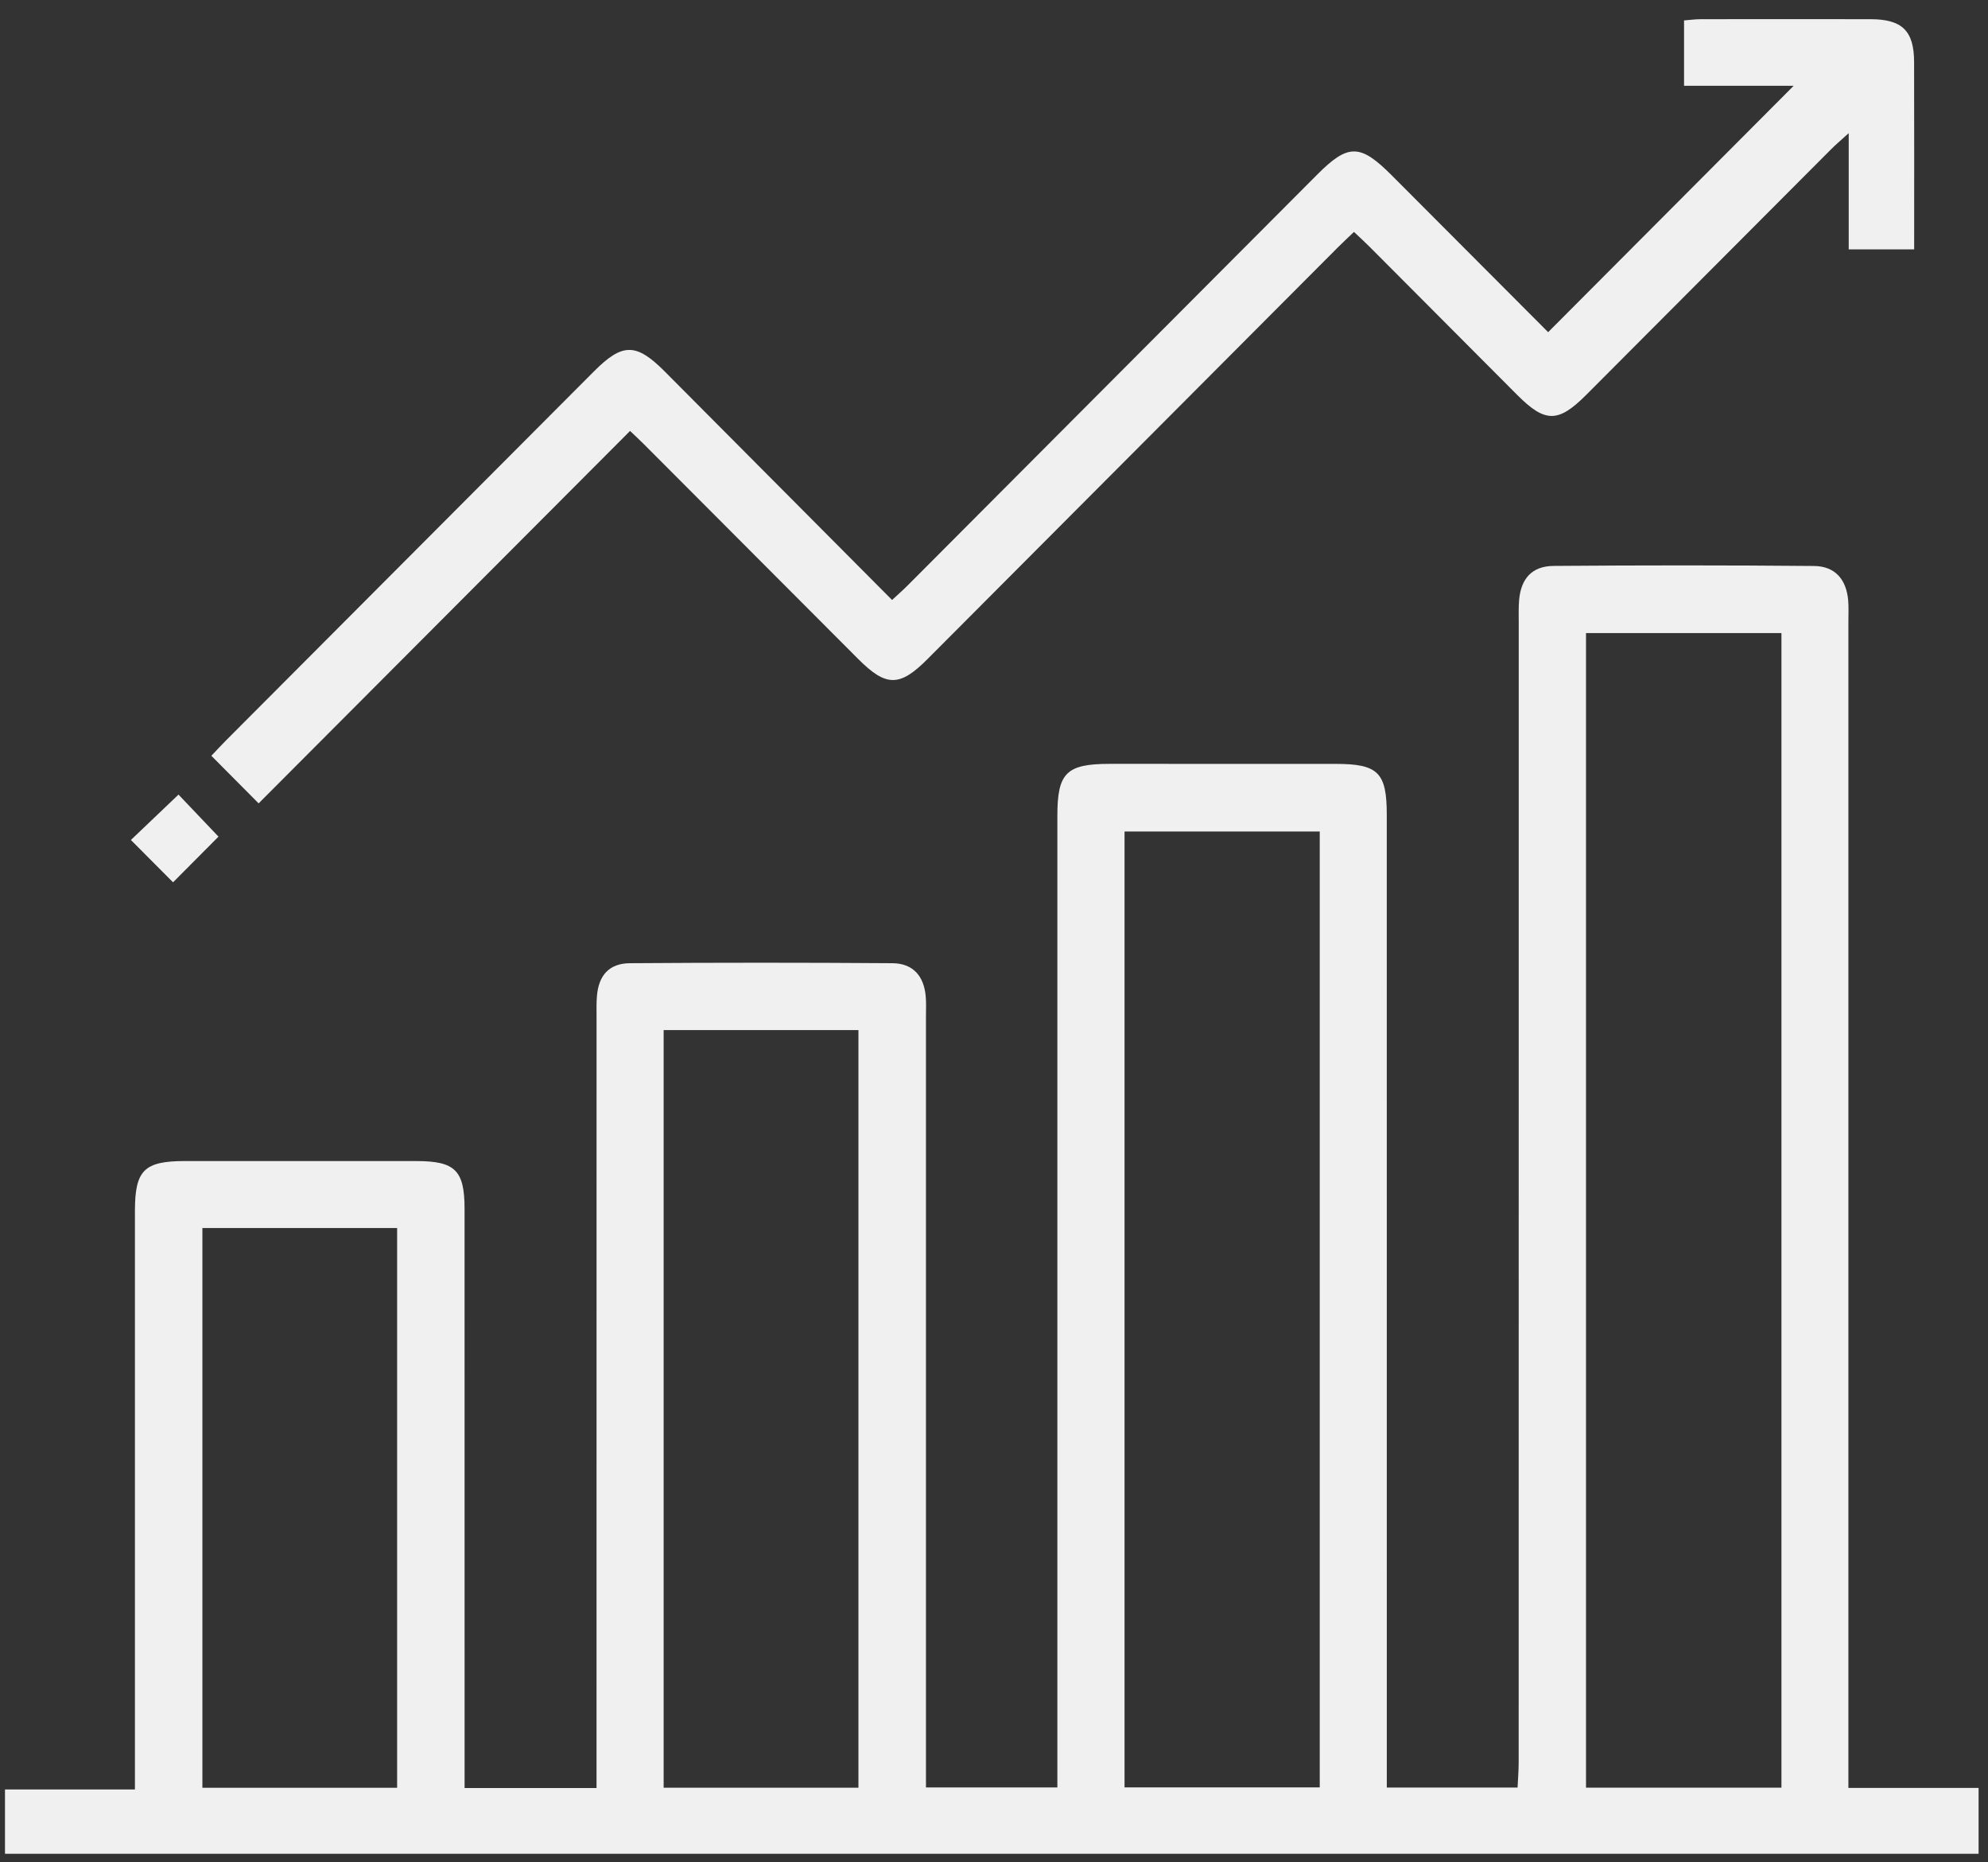 <svg 
 xmlns="http://www.w3.org/2000/svg"
 xmlns:xlink="http://www.w3.org/1999/xlink"
 width="63px" height="59px">
<rect width="100%" height="100%" fill="#333333" stroke="none"/>
<path fill-rule="evenodd"  fill="rgb(240, 240, 240)"
 d="M0.158,58.732 C0.158,58.088 0.158,57.426 0.158,56.695 C1.492,56.695 2.845,56.695 4.276,56.695 C4.276,56.390 4.276,56.153 4.276,55.915 C4.276,50.066 4.276,44.217 4.276,38.368 C4.276,37.076 4.567,36.786 5.859,36.785 C8.306,36.785 10.752,36.784 13.199,36.786 C14.421,36.786 14.722,37.081 14.722,38.298 C14.724,44.146 14.723,49.995 14.723,55.844 C14.723,56.105 14.723,56.365 14.723,56.650 C16.140,56.650 17.480,56.650 18.904,56.650 C18.904,56.371 18.904,56.112 18.904,55.852 C18.904,47.979 18.904,40.105 18.905,32.232 C18.905,32.007 18.898,31.781 18.917,31.557 C18.972,30.899 19.306,30.521 19.964,30.517 C22.736,30.497 25.509,30.497 28.281,30.517 C28.927,30.522 29.278,30.916 29.336,31.563 C29.355,31.766 29.344,31.972 29.344,32.177 C29.344,40.071 29.344,47.964 29.344,55.858 C29.344,56.102 29.344,56.345 29.344,56.631 C30.732,56.631 32.084,56.631 33.508,56.631 C33.508,56.384 33.508,56.145 33.508,55.907 C33.508,45.886 33.508,35.865 33.508,25.845 C33.508,24.485 33.794,24.202 35.169,24.201 C37.554,24.201 39.939,24.200 42.325,24.202 C43.672,24.202 43.947,24.474 43.947,25.812 C43.948,35.812 43.948,45.812 43.948,55.813 C43.948,56.075 43.948,56.337 43.948,56.635 C45.345,56.635 46.682,56.635 48.092,56.635 C48.104,56.373 48.127,56.097 48.127,55.822 C48.129,43.797 48.128,31.772 48.129,19.747 C48.129,19.502 48.120,19.255 48.141,19.012 C48.199,18.333 48.549,17.936 49.231,17.930 C51.983,17.908 54.736,17.907 57.488,17.932 C58.156,17.939 58.516,18.361 58.570,19.033 C58.587,19.237 58.576,19.442 58.576,19.647 C58.576,31.712 58.576,43.779 58.576,55.844 C58.576,56.089 58.576,56.334 58.576,56.646 C59.955,56.646 61.309,56.646 62.702,56.646 C62.702,57.373 62.702,58.035 62.702,58.732 C41.865,58.732 21.037,58.732 0.158,58.732 ZM12.585,38.907 C10.514,38.907 8.483,38.907 6.414,38.907 C6.414,44.859 6.414,50.752 6.414,56.642 C8.495,56.642 10.526,56.642 12.585,56.642 C12.585,50.718 12.585,44.826 12.585,38.907 ZM27.204,32.636 C25.150,32.636 23.107,32.636 21.031,32.636 C21.031,40.651 21.031,48.628 21.031,56.640 C23.091,56.640 25.121,56.640 27.204,56.640 C27.204,48.657 27.204,40.665 27.204,32.636 ZM41.823,26.344 C39.746,26.344 37.698,26.344 35.637,26.344 C35.637,36.464 35.637,46.546 35.637,56.630 C37.724,56.630 39.770,56.630 41.823,56.630 C41.823,46.517 41.823,36.448 41.823,26.344 ZM56.454,20.057 C54.376,20.057 52.331,20.057 50.261,20.057 C50.261,32.268 50.261,44.439 50.261,56.637 C52.340,56.637 54.385,56.637 56.454,56.637 C56.454,44.430 56.454,32.260 56.454,20.057 ZM58.586,4.218 C58.324,4.457 58.162,4.593 58.014,4.743 C55.432,7.329 52.853,9.918 50.272,12.506 C49.379,13.401 48.968,13.402 48.079,12.511 C46.522,10.949 44.966,9.386 43.409,7.825 C43.253,7.668 43.089,7.520 42.907,7.348 C42.724,7.523 42.562,7.673 42.407,7.828 C38.067,12.180 33.729,16.533 29.389,20.885 C28.511,21.766 28.081,21.765 27.199,20.881 C24.934,18.612 22.671,16.343 20.406,14.074 C20.265,13.932 20.117,13.797 19.967,13.653 C16.044,17.586 12.140,21.499 8.196,25.453 C7.660,24.914 7.200,24.451 6.698,23.945 C6.850,23.786 6.997,23.625 7.150,23.471 C11.042,19.567 14.935,15.664 18.828,11.761 C19.727,10.860 20.162,10.861 21.067,11.771 C23.458,14.172 25.847,16.574 28.270,19.009 C28.453,18.839 28.614,18.699 28.765,18.547 C33.091,14.210 37.415,9.872 41.739,5.535 C42.724,4.547 43.103,4.551 44.106,5.557 C45.776,7.232 47.447,8.907 49.061,10.524 C51.674,7.903 54.261,5.307 56.842,2.718 C55.761,2.718 54.580,2.718 53.368,2.718 C53.368,1.989 53.368,1.344 53.368,0.647 C53.546,0.634 53.721,0.608 53.896,0.608 C55.690,0.606 57.484,0.604 59.278,0.608 C60.281,0.610 60.656,0.976 60.658,1.968 C60.664,3.930 60.660,5.891 60.660,7.901 C59.966,7.901 59.308,7.901 58.586,7.901 C58.586,6.716 58.586,5.543 58.586,4.218 ZM5.484,27.954 C5.054,27.522 4.597,27.063 4.148,26.613 C4.665,26.120 5.173,25.635 5.657,25.175 C6.039,25.576 6.496,26.057 6.924,26.507 C6.518,26.914 6.020,27.415 5.484,27.954 Z"/>
</svg>